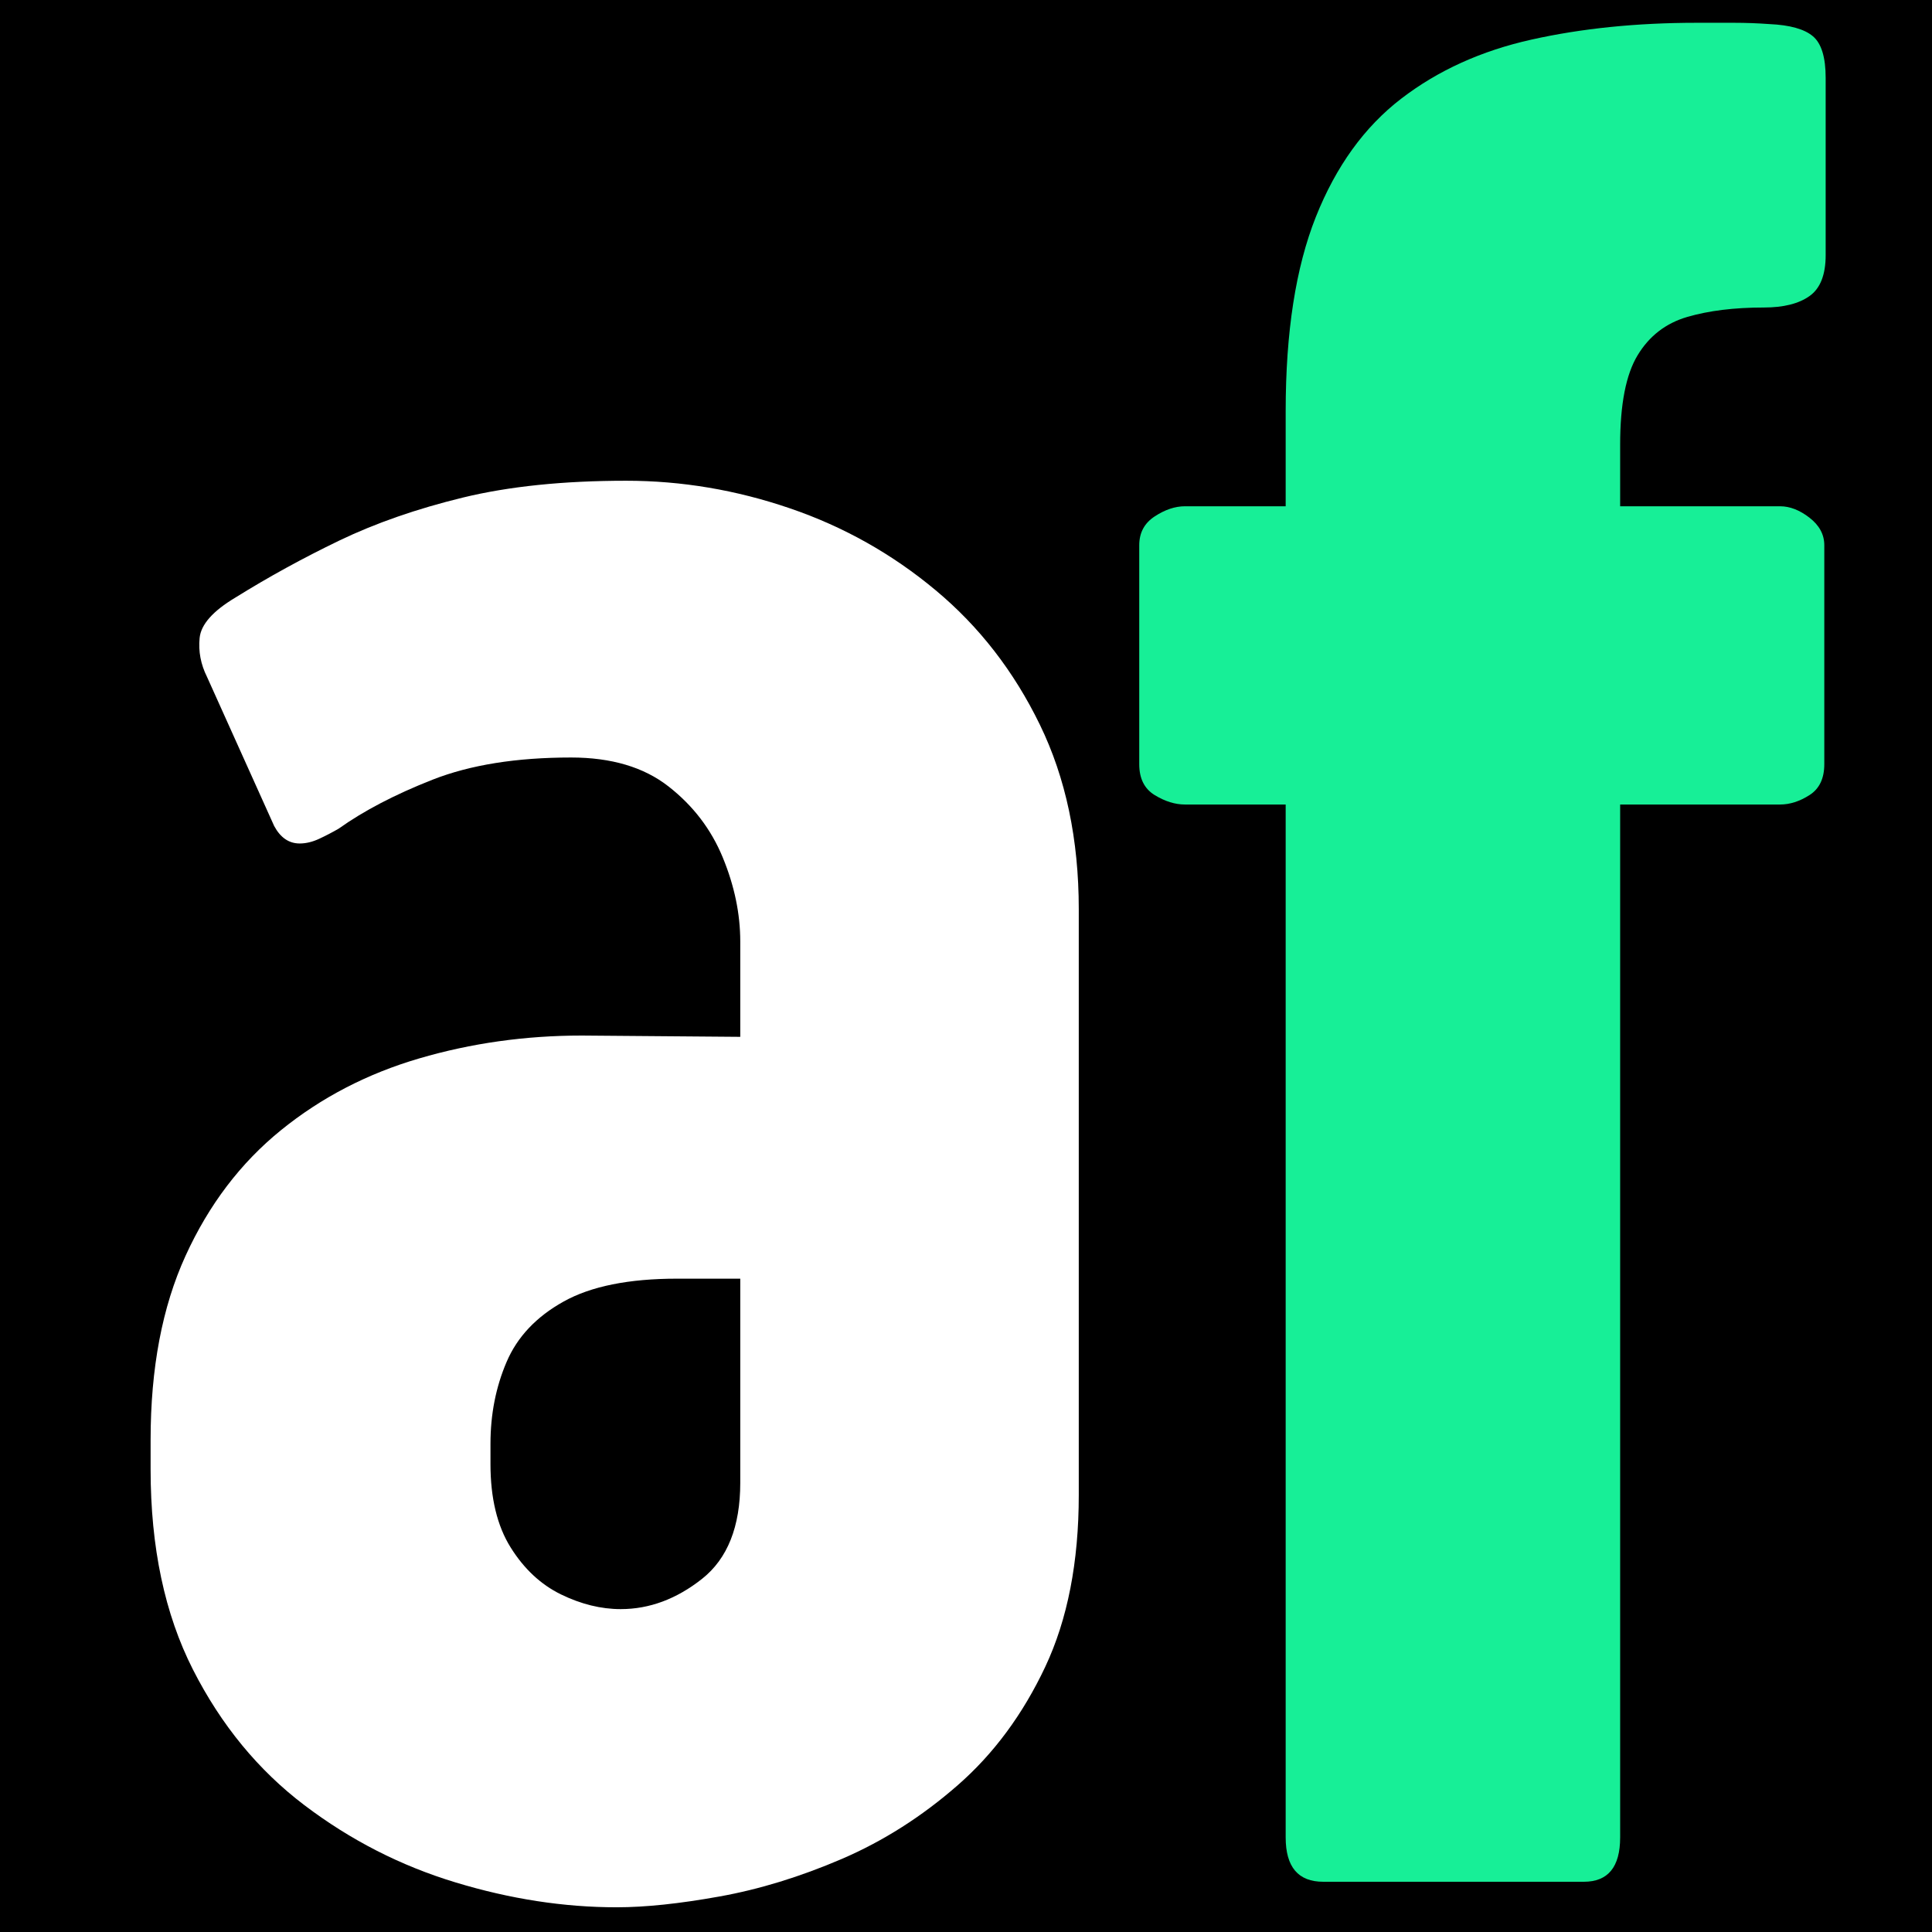 <svg xmlns="http://www.w3.org/2000/svg" xmlns:xlink="http://www.w3.org/1999/xlink" width="500" zoomAndPan="magnify" viewBox="0 0 375 375" height="500" preserveAspectRatio="xMidYMid meet" version="1.0"><defs><g/></defs><rect x="-37.5" width="450" fill="#ffffff" y="-37.5" height="450" fill-opacity="1"/><rect x="-37.5" width="450" fill="#000000" y="-37.5" height="450" fill-opacity="1"/><g fill="#ffffff" fill-opacity="1"><g transform="translate(20.373, 365.25)"><g><path d="M 123.312 -77.438 L 123.312 -117.062 L 111.062 -117.062 C 101.676 -117.062 94.332 -115.582 89.031 -112.625 C 83.727 -109.676 80.035 -105.766 77.953 -100.891 C 75.867 -96.023 74.828 -90.727 74.828 -85 L 74.828 -81.078 C 74.828 -74.473 76.129 -69.082 78.734 -64.906 C 81.336 -60.738 84.594 -57.695 88.5 -55.781 C 92.414 -53.875 96.285 -52.922 100.109 -52.922 C 105.672 -52.922 110.926 -54.875 115.875 -58.781 C 120.832 -62.695 123.312 -68.914 123.312 -77.438 Z M 92.562 -164.25 L 123.312 -164 L 123.312 -182.5 C 123.312 -187.883 122.18 -193.316 119.922 -198.797 C 117.672 -204.273 114.156 -208.879 109.375 -212.609 C 104.594 -216.348 98.289 -218.219 90.469 -218.219 C 79.863 -218.219 70.91 -216.785 63.609 -213.922 C 56.316 -211.055 50.234 -207.883 45.359 -204.406 C 44.148 -203.707 42.891 -203.051 41.578 -202.438 C 40.273 -201.832 39.016 -201.531 37.797 -201.531 C 35.711 -201.531 34.062 -202.66 32.844 -204.922 L 19.812 -233.859 C 18.594 -236.297 18.113 -238.816 18.375 -241.422 C 18.633 -244.035 20.941 -246.645 25.297 -249.25 C 31.723 -253.25 38.453 -256.941 45.484 -260.328 C 52.523 -263.711 60.52 -266.492 69.469 -268.672 C 78.426 -270.848 88.988 -271.938 101.156 -271.938 C 111.938 -271.938 122.539 -270.148 132.969 -266.578 C 143.395 -263.016 152.82 -257.711 161.25 -250.672 C 169.688 -243.641 176.422 -234.953 181.453 -224.609 C 186.492 -214.266 189.016 -202.316 189.016 -188.766 L 189.016 -75.094 C 189.016 -62.051 186.844 -50.922 182.5 -41.703 C 178.156 -32.492 172.504 -24.848 165.547 -18.766 C 158.598 -12.68 151.082 -7.898 143 -4.422 C 134.914 -0.953 127.004 1.473 119.266 2.859 C 111.535 4.254 104.891 4.953 99.328 4.953 C 89.078 4.953 78.648 3.344 68.047 0.125 C 57.441 -3.082 47.664 -8.078 38.719 -14.859 C 29.77 -21.641 22.555 -30.414 17.078 -41.188 C 11.598 -51.969 8.859 -64.922 8.859 -80.047 L 8.859 -85.781 C 8.859 -99.688 11.117 -111.594 15.641 -121.5 C 20.16 -131.406 26.332 -139.531 34.156 -145.875 C 41.977 -152.219 50.926 -156.863 61 -159.812 C 71.082 -162.77 81.602 -164.25 92.562 -164.25 Z M 92.562 -164.25 "/></g></g></g><g fill="#17ef97" fill-opacity="1"><g transform="translate(220.611, 365.25)"><g><path d="M 93.859 -266.984 L 124.891 -266.984 C 126.797 -266.984 128.703 -266.242 130.609 -264.766 C 132.523 -263.285 133.484 -261.504 133.484 -259.422 L 133.484 -216.922 C 133.484 -214.141 132.523 -212.141 130.609 -210.922 C 128.703 -209.703 126.797 -209.094 124.891 -209.094 L 93.859 -209.094 L 93.859 -8.609 C 93.859 -2.867 91.508 0 86.812 0 L 36.234 0 C 31.367 0 28.938 -2.867 28.938 -8.609 L 28.938 -209.094 L 9.391 -209.094 C 7.473 -209.094 5.516 -209.703 3.516 -210.922 C 1.516 -212.141 0.516 -214.141 0.516 -216.922 L 0.516 -259.422 C 0.516 -261.848 1.516 -263.711 3.516 -265.016 C 5.516 -266.328 7.473 -266.984 9.391 -266.984 L 28.938 -266.984 L 28.938 -285.484 C 28.938 -300.785 30.891 -313.344 34.797 -323.156 C 38.711 -332.977 44.234 -340.625 51.359 -346.094 C 58.484 -351.57 66.91 -355.395 76.641 -357.562 C 86.379 -359.738 97.07 -360.828 108.719 -360.828 C 111.156 -360.828 113.547 -360.828 115.891 -360.828 C 118.234 -360.828 120.535 -360.742 122.797 -360.578 C 126.797 -360.398 129.617 -359.613 131.266 -358.219 C 132.922 -356.832 133.75 -354.141 133.75 -350.141 L 133.75 -315.734 C 133.75 -311.91 132.703 -309.258 130.609 -307.781 C 128.523 -306.301 125.57 -305.562 121.75 -305.562 C 116.02 -305.562 111.066 -304.953 106.891 -303.734 C 102.723 -302.516 99.508 -300.035 97.25 -296.297 C 94.988 -292.566 93.859 -286.789 93.859 -278.969 Z M 93.859 -266.984 "/></g></g></g></svg>